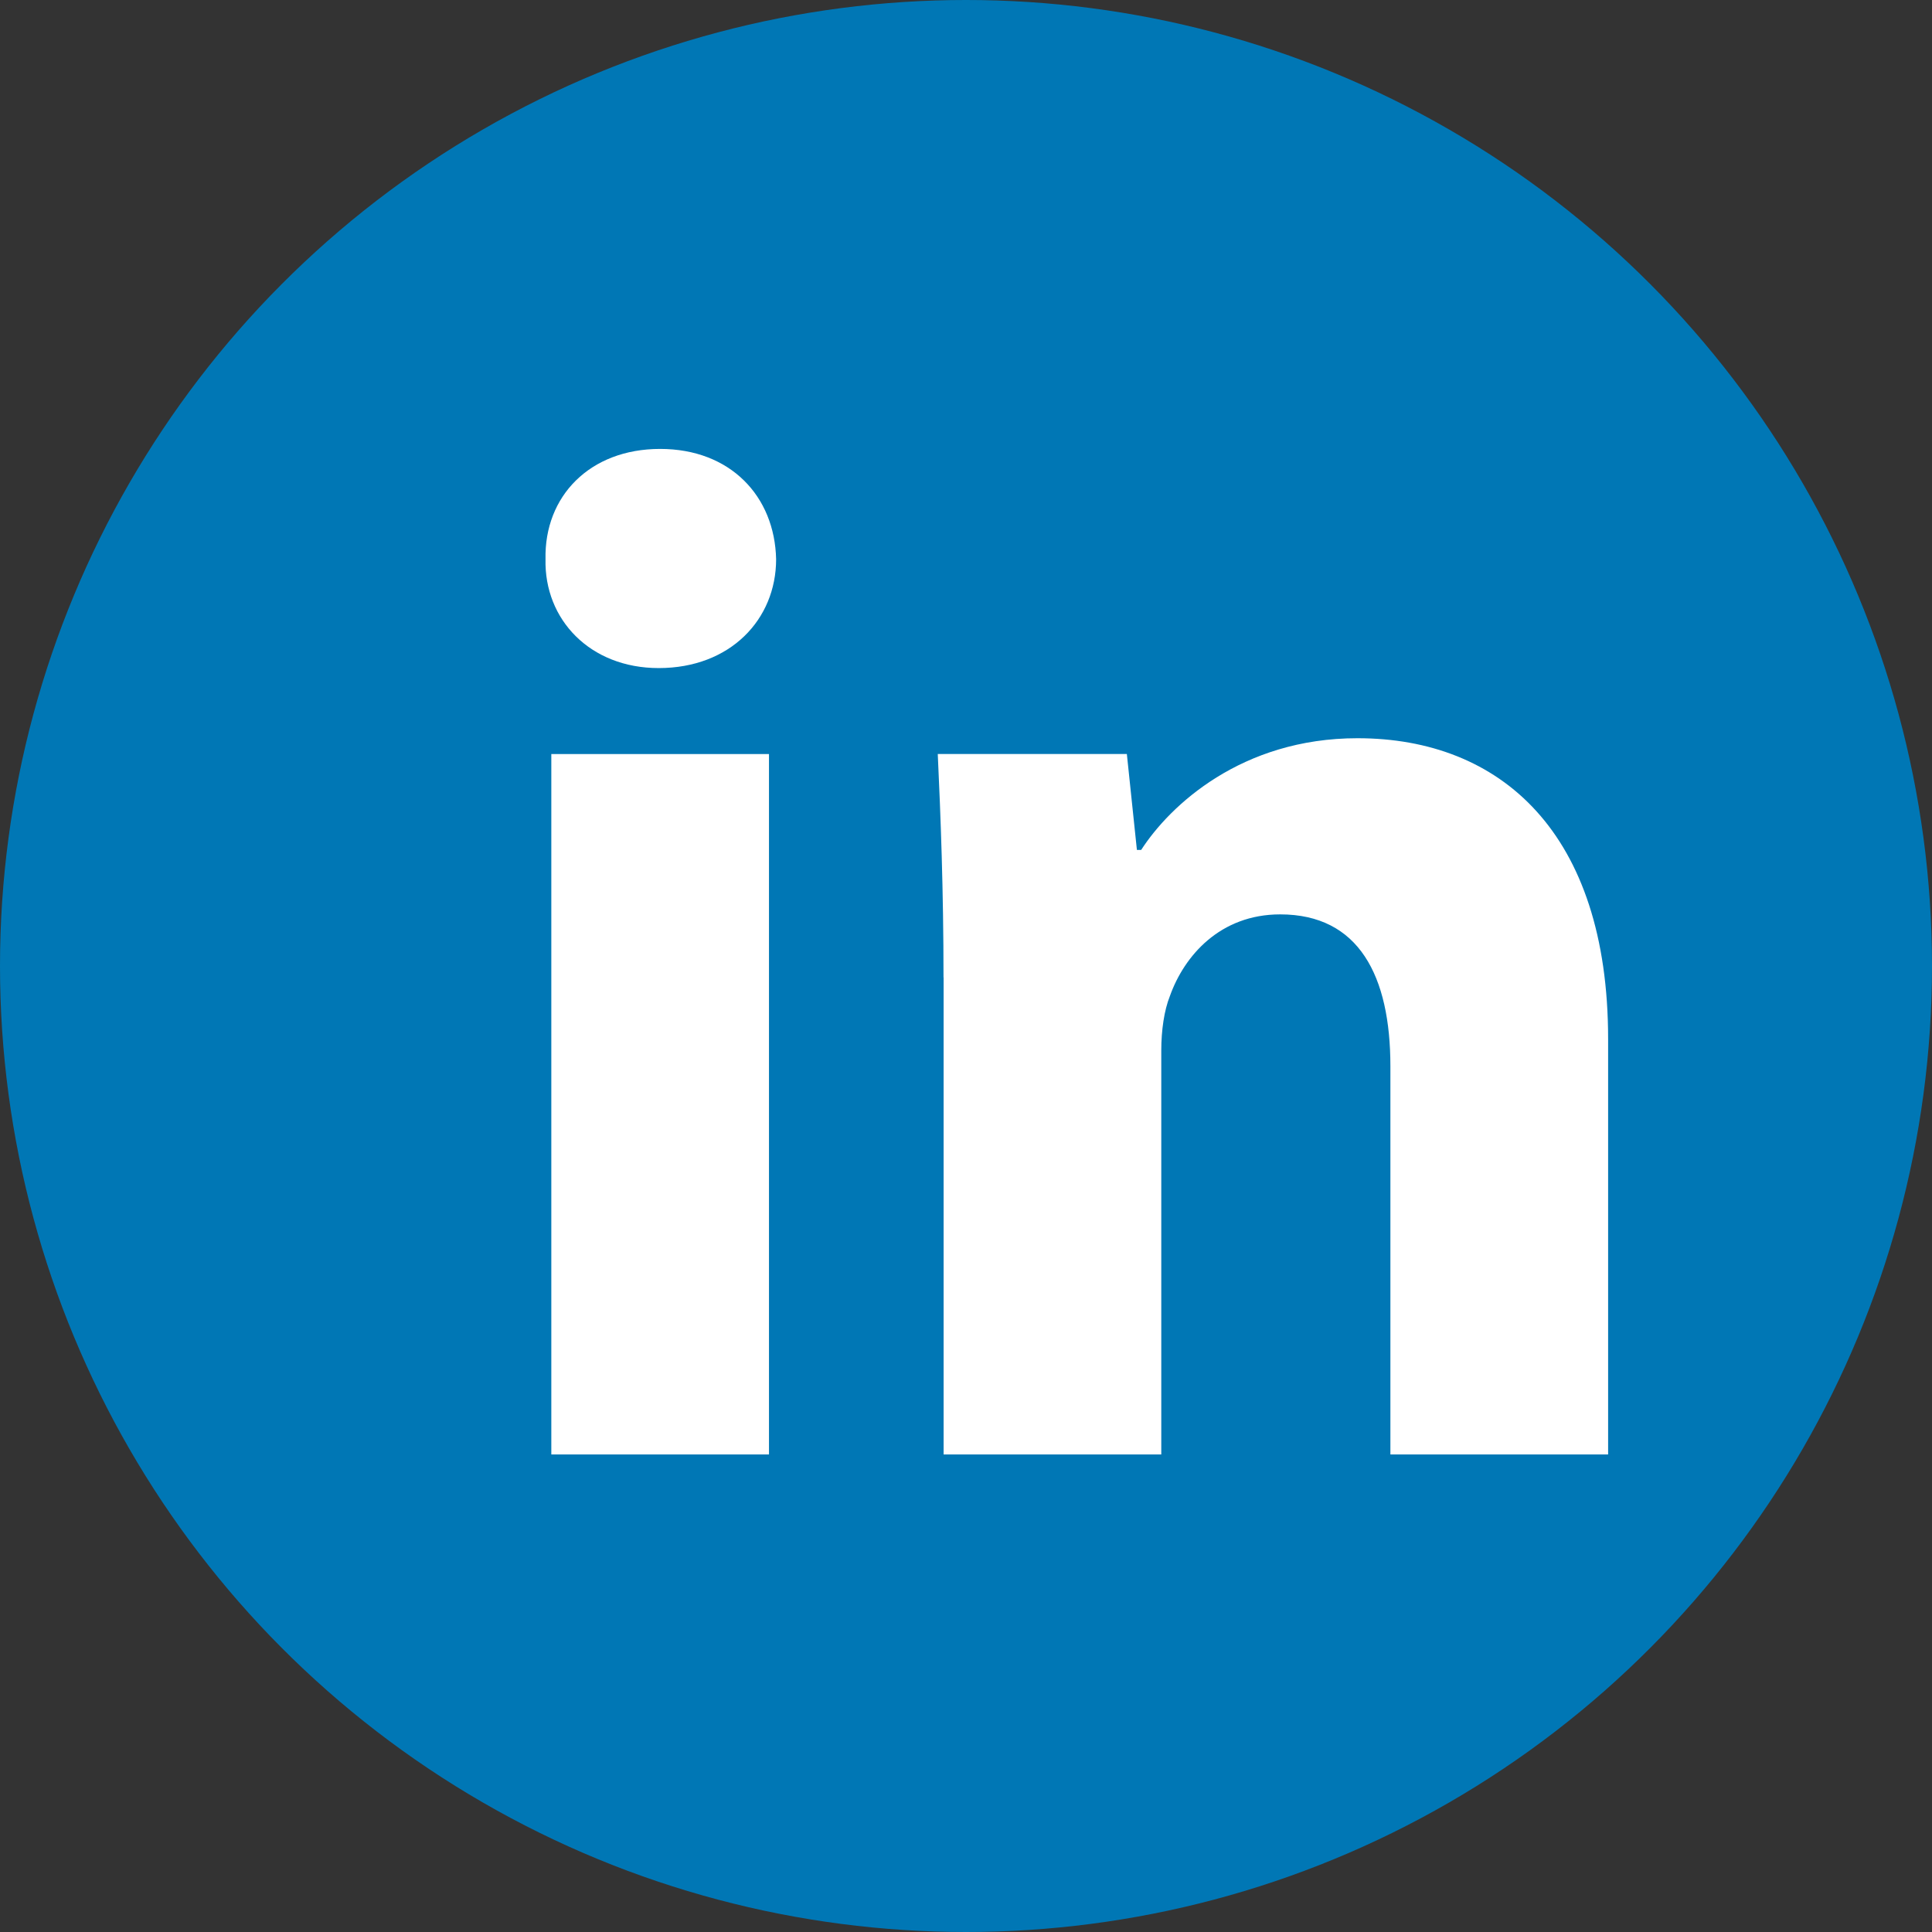 <svg width="39" height="39" viewBox="0 0 39 39" fill="none" xmlns="http://www.w3.org/2000/svg">
<rect x="0" y="0" width="39" height="39" fill="#333333" stroke="none"/>
<circle cx="19.5" cy="19.5" r="19.5" fill="#0077B5"/>
<path fill-rule="evenodd" clip-rule="evenodd" d="M15.667 11.289C15.667 12.503 14.743 13.486 13.297 13.486C11.908 13.486 10.984 12.503 11.012 11.289C10.984 10.016 11.908 9.062 13.325 9.062C14.743 9.062 15.639 10.016 15.667 11.289ZM11.129 29.361V15.221H15.523V29.36H11.129V29.361Z" fill="white"/>
<path fill-rule="evenodd" clip-rule="evenodd" d="M19.046 19.73C19.046 17.967 18.988 16.463 18.93 15.22H22.747L22.95 17.157H23.036C23.615 16.26 25.06 14.902 27.402 14.902C30.293 14.902 32.462 16.811 32.462 20.973V29.36H28.067V21.524C28.067 19.701 27.432 18.458 25.842 18.458C24.627 18.458 23.904 19.297 23.616 20.106C23.5 20.396 23.442 20.8 23.442 21.206V29.36H19.048V19.73H19.046Z" fill="white"/>
</svg>
